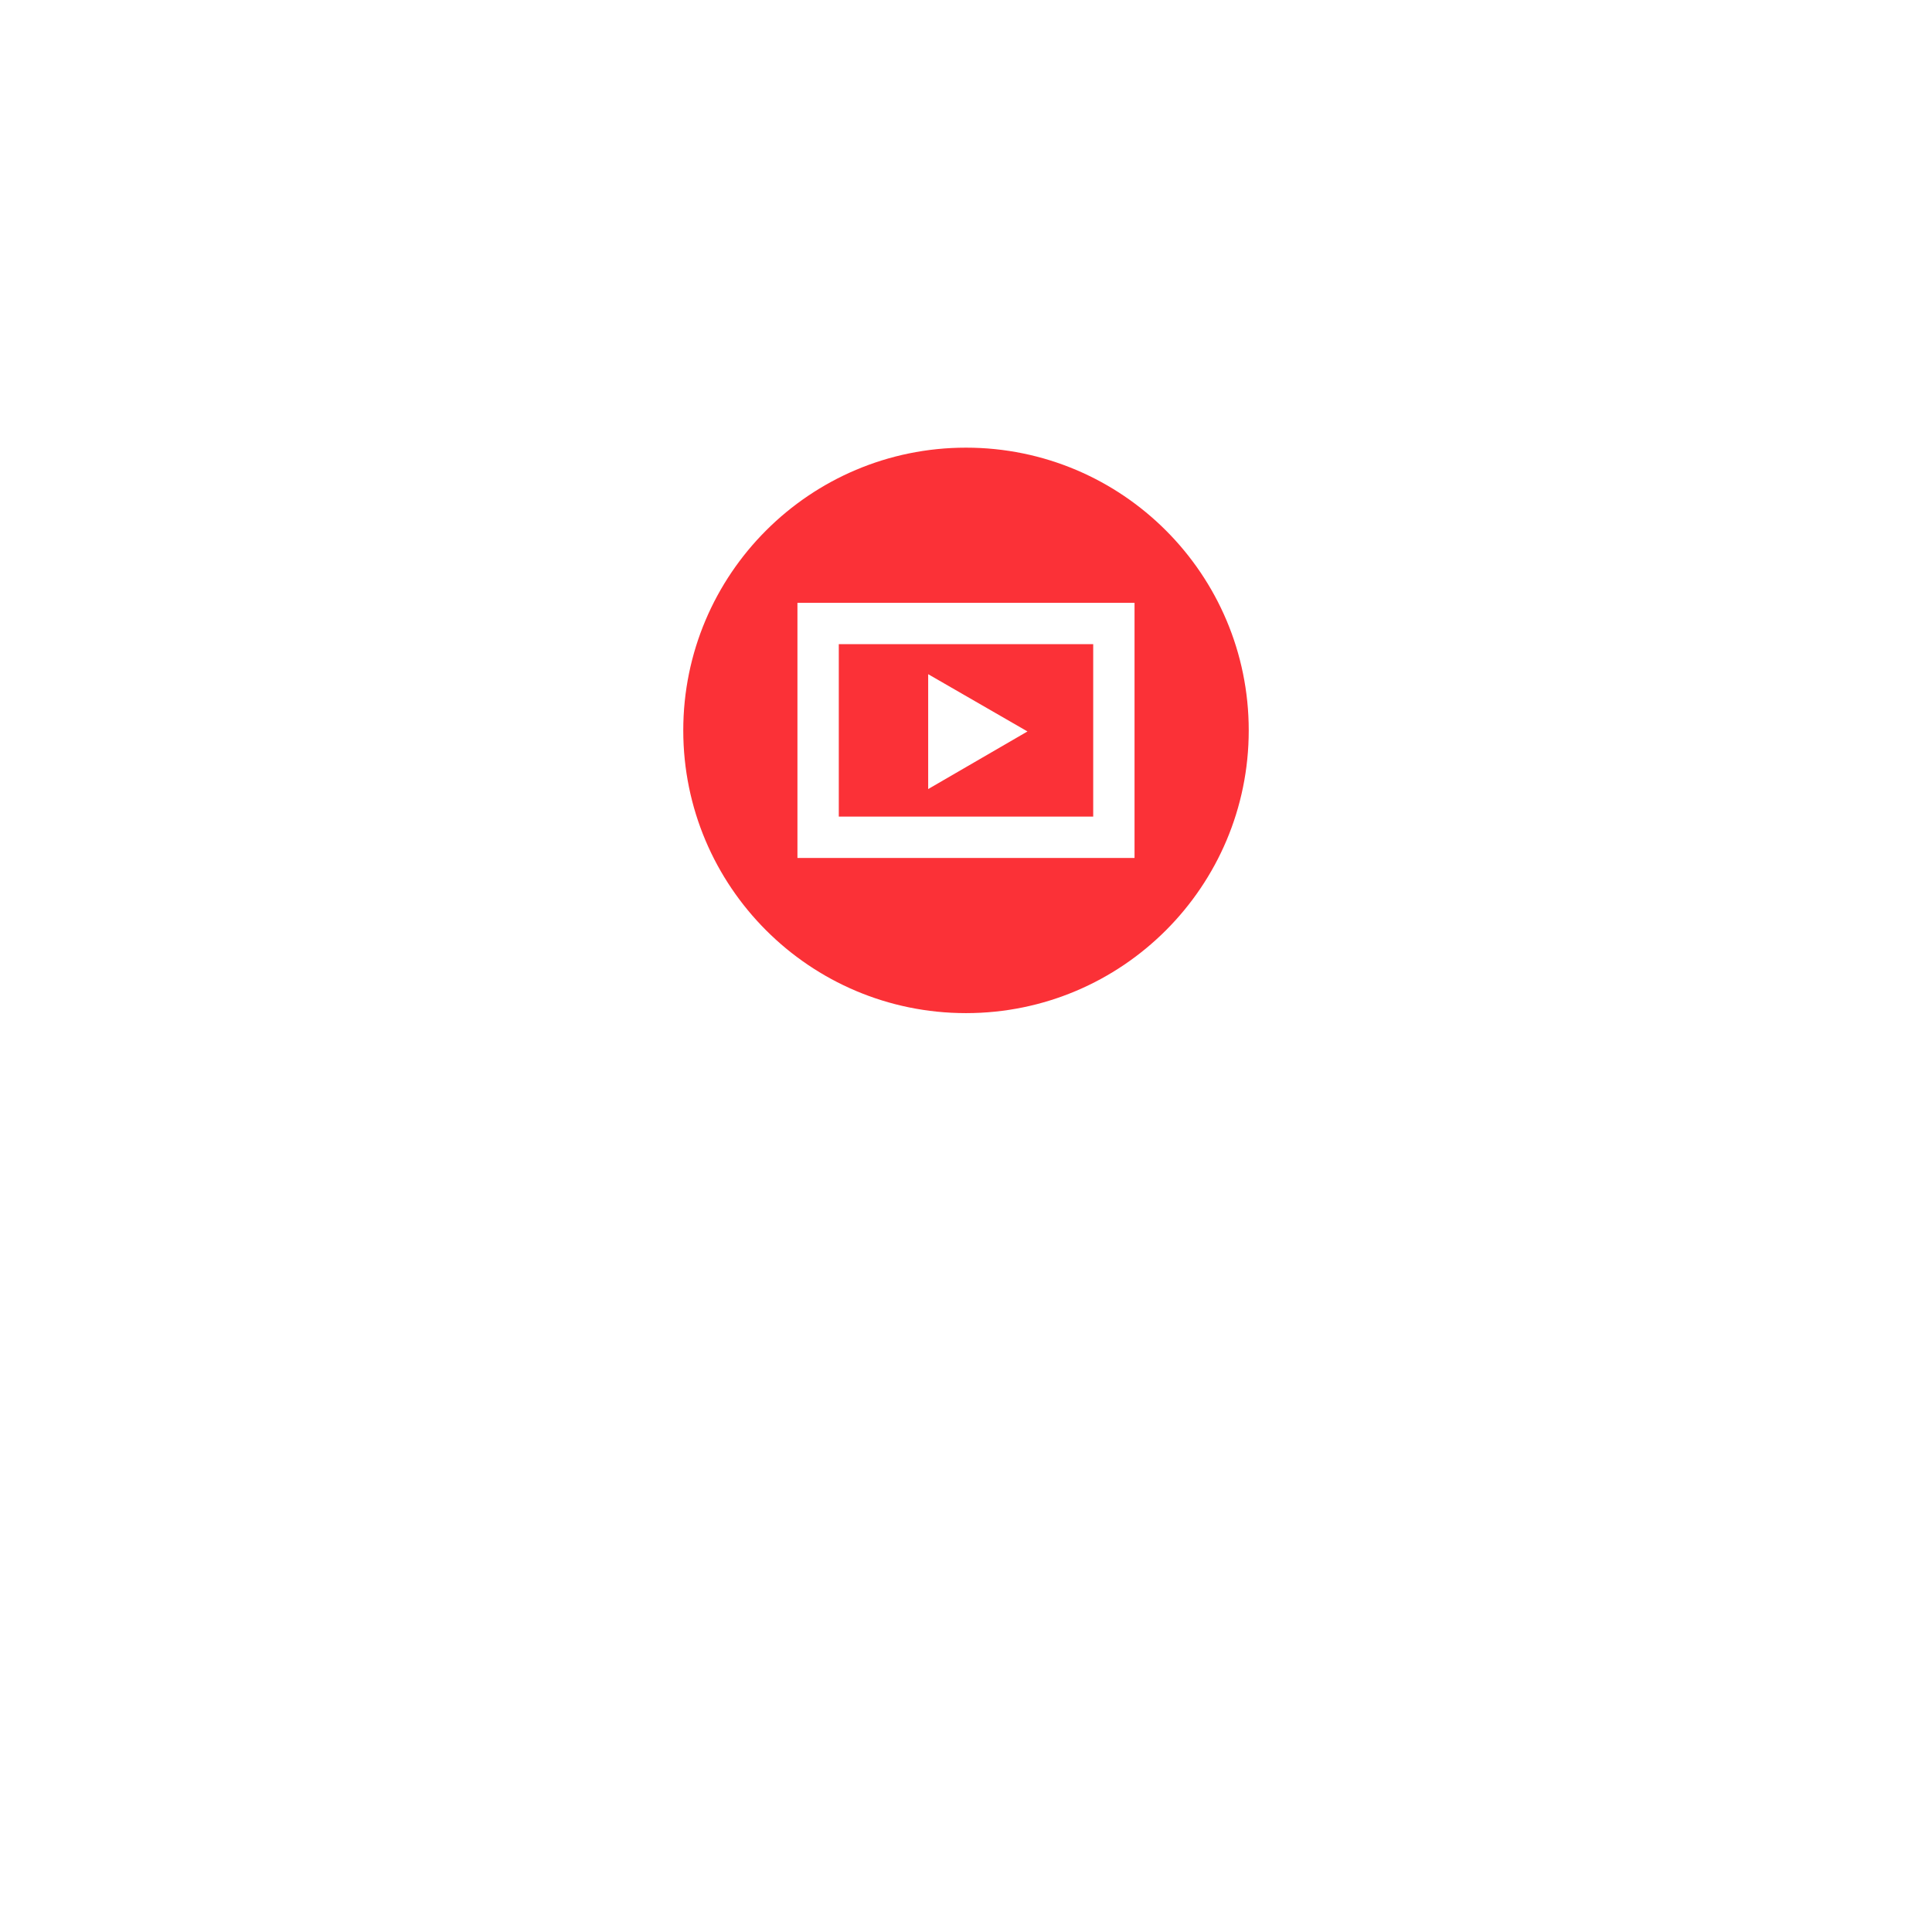 <?xml version="1.0" encoding="UTF-8"?> <svg xmlns="http://www.w3.org/2000/svg" width="82" height="82" viewBox="0 0 82 82" fill="none"> <g filter="url(#filter0_d)"> <rect x="20" y="10" width="42" height="42" rx="10" fill="white"></rect> </g> <path d="M41 19C34.373 19 29 24.373 29 31C29 37.627 34.373 43 41 43C47.627 43 53 37.627 53 31C53 24.373 47.627 19 41 19ZM33.846 25.586H48.153V36.414H33.846V25.586ZM35.601 27.341V34.659H46.399V27.341H35.601V27.341ZM39.395 28.615L43.609 31.045L39.395 33.49V28.615V28.615Z" fill="#FB3137"></path> <defs> <filter id="filter0_d" x="0" y="0" width="82" height="82" filterUnits="userSpaceOnUse" color-interpolation-filters="sRGB"> <feFlood flood-opacity="0" result="BackgroundImageFix"></feFlood> <feColorMatrix in="SourceAlpha" type="matrix" values="0 0 0 0 0 0 0 0 0 0 0 0 0 0 0 0 0 0 127 0"></feColorMatrix> <feOffset dy="10"></feOffset> <feGaussianBlur stdDeviation="10"></feGaussianBlur> <feColorMatrix type="matrix" values="0 0 0 0 0 0 0 0 0 0 0 0 0 0 0 0 0 0 0.1 0"></feColorMatrix> <feBlend mode="normal" in2="BackgroundImageFix" result="effect1_dropShadow"></feBlend> <feBlend mode="normal" in="SourceGraphic" in2="effect1_dropShadow" result="shape"></feBlend> </filter> </defs> </svg> 